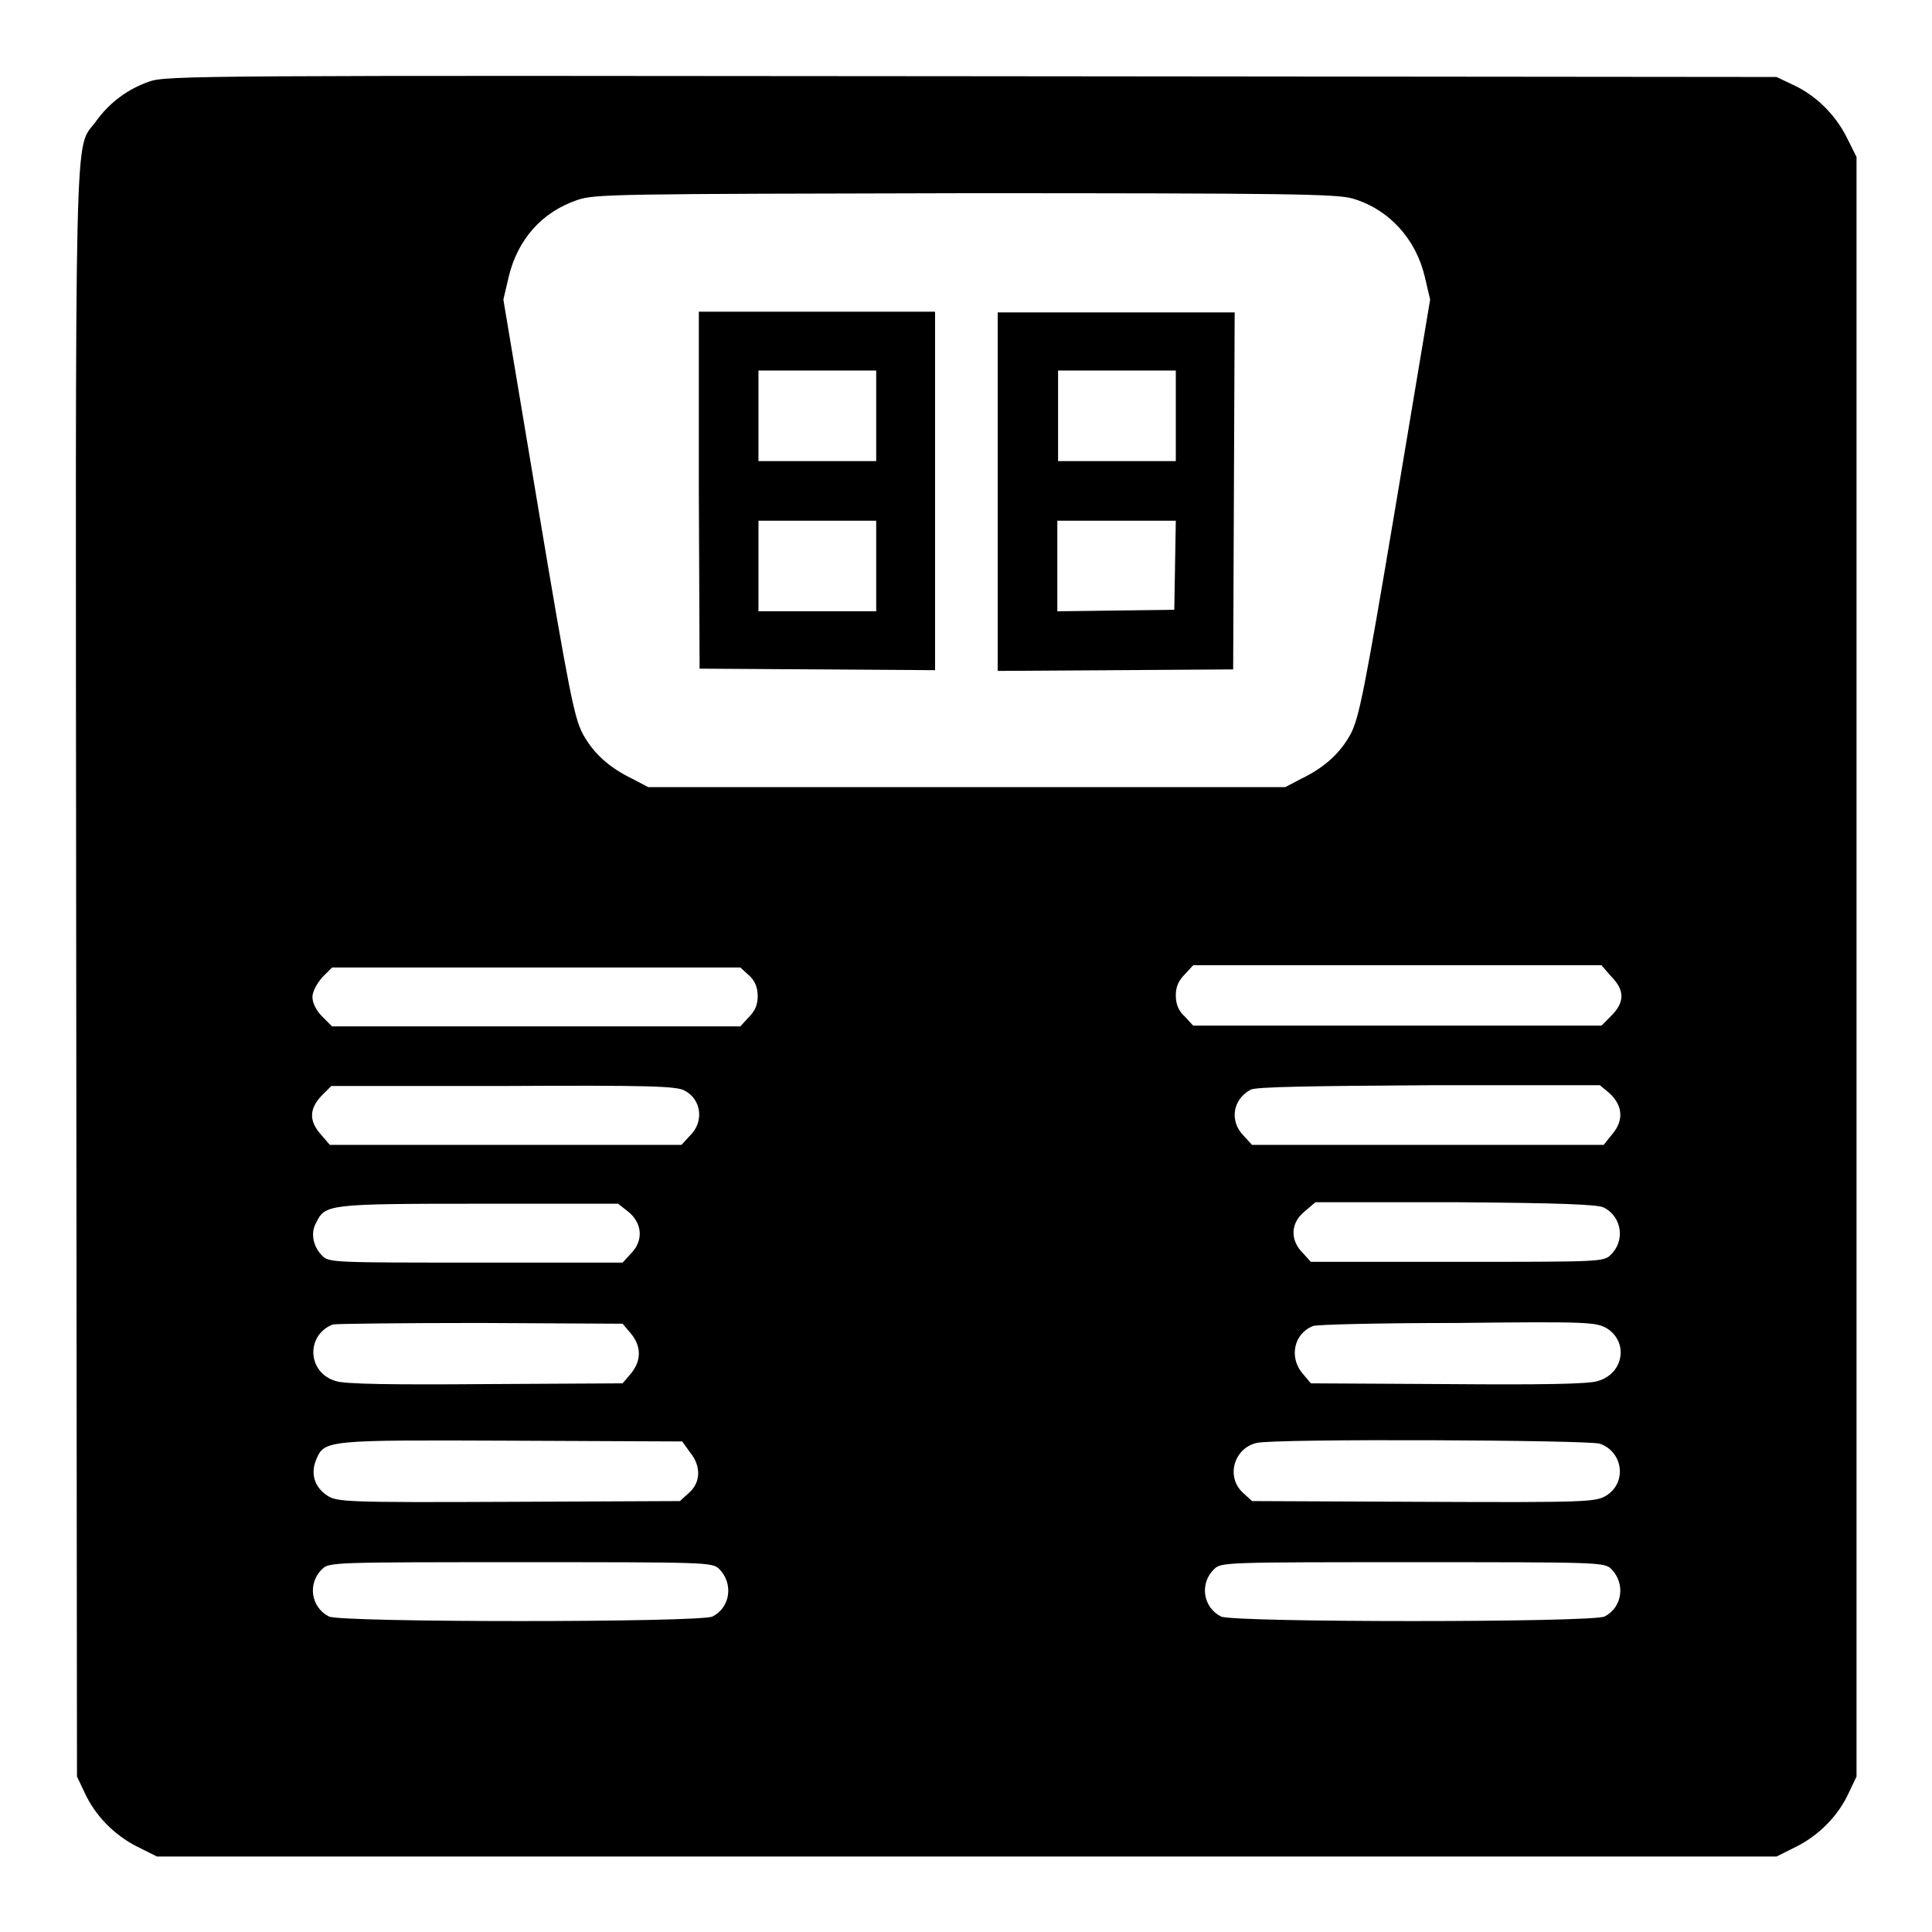 <?xml version="1.0" encoding="utf-8"?>
<!-- Svg Vector Icons : http://www.onlinewebfonts.com/icon -->
<!DOCTYPE svg PUBLIC "-//W3C//DTD SVG 1.1//EN" "http://www.w3.org/Graphics/SVG/1.1/DTD/svg11.dtd">
<svg version="1.1" xmlns="http://www.w3.org/2000/svg" xmlns:xlink="http://www.w3.org/1999/xlink" x="0px" y="0px" viewBox="0 0 256 256" enable-background="new 0 0 256 256" xml:space="preserve">
<g><g><g><path fill="#000000" d="M19.8,10.8c-2.9,1-5.3,2.8-7.1,5.3c-2.9,4-2.7-3.8-2.6,112.9l0.1,106.4l1,2.1c1.4,3.1,4,5.7,7,7.2l2.6,1.3h107.3h107.3l2.6-1.3c3-1.5,5.6-4.1,7-7.2l1-2.1V128.1V20.8l-1.3-2.6c-1.5-3-4.1-5.6-7.2-7l-2.1-1l-106.6-0.1C27.4,10,22,10,19.8,10.8z M179.2,26.3c4.8,1.4,8.4,5.3,9.6,10.4l0.7,3l-4.6,27.5c-4.1,24.4-4.8,27.8-5.9,30c-1.4,2.6-3.5,4.5-6.6,6l-2.1,1.1h-42.2H85.9l-2.1-1.1c-3.1-1.5-5.2-3.4-6.6-6c-1.1-2.1-1.8-5.5-5.9-30l-4.6-27.5l0.7-3c1.2-5,4.4-8.6,9.1-10.2c2.3-0.8,5.2-0.8,51.4-0.9C170.5,25.6,177.1,25.7,179.2,26.3z M99.2,129.2c0.8,0.7,1.2,1.6,1.2,2.8c0,1.2-0.4,2-1.2,2.8l-1.1,1.2h-27H44l-1.3-1.3c-0.8-0.8-1.3-1.8-1.3-2.6c0-0.7,0.6-1.8,1.3-2.6l1.3-1.3h27.1h27L99.2,129.2z M213.5,129.4c1.8,1.8,1.8,3.4,0,5.2l-1.3,1.3h-27.1h-27l-1.1-1.2c-0.8-0.7-1.2-1.6-1.2-2.8s0.4-2,1.2-2.8l1.1-1.2h27h27.1L213.5,129.4z M90.7,144.5c2.3,1.2,2.6,4.2,0.7,6l-1.1,1.2H67H43.7l-1.2-1.4c-1.6-1.8-1.5-3.4,0.1-5.1l1.3-1.3h22.7C85.7,143.8,89.6,143.9,90.7,144.5z M213.2,144.8c1.8,1.6,2,3.6,0.5,5.4l-1.2,1.5h-23.3h-23.3l-1.1-1.2c-1.9-1.9-1.5-4.8,0.9-6.1c0.6-0.4,8.1-0.5,23.6-0.6H212L213.2,144.8z M83.3,160.6c1.8,1.5,2,3.8,0.3,5.5l-1.1,1.2H63c-18.7,0-19.4,0-20.3-0.9c-1.2-1.2-1.6-3-0.8-4.4c1.2-2.4,1.4-2.5,21.5-2.5h18.5L83.3,160.6z M212.5,160c2.4,1.2,2.9,4.4,0.9,6.3c-0.9,0.9-1.6,0.9-20.3,0.9h-19.4l-1.1-1.2c-1.7-1.7-1.6-4,0.3-5.5l1.4-1.2h18.5C206.9,159.4,211.7,159.6,212.5,160z M83.6,176.7c1.4,1.7,1.4,3.6,0,5.3l-1.1,1.3l-18.2,0.1c-12.3,0.1-18.7,0-19.8-0.4c-3.8-1.1-4-6.1-0.4-7.5c0.4-0.1,9.2-0.2,19.5-0.2l18.9,0.1L83.6,176.7z M212.9,176c2.9,1.8,2.3,6-1.2,7c-1.2,0.4-7.6,0.5-19.8,0.4l-18.2-0.1l-1.1-1.3c-1.8-2.1-1.2-5.3,1.4-6.3c0.5-0.2,9.2-0.4,19.2-0.4C210.4,175.1,211.5,175.2,212.9,176z M91.4,192.4c1.5,1.8,1.5,4-0.1,5.4l-1.2,1.1L67.5,199c-21.7,0.1-22.8,0-24.1-0.8c-1.7-1.1-2.3-2.9-1.5-4.8c1.1-2.6,1.3-2.6,25.9-2.5l22.6,0.1L91.4,192.4z M212,191.3c3.1,1.1,3.6,5.2,0.8,6.9c-1.4,0.8-2.4,0.9-24.2,0.8l-22.7-0.1l-1.2-1.1c-2.3-2.1-1.2-5.9,1.8-6.6C168.7,190.6,210.6,190.8,212,191.3z M95.3,207.9c1.9,1.9,1.5,5.1-0.9,6.3c-1.7,0.8-49.1,0.8-50.8,0c-2.4-1.2-2.9-4.4-0.9-6.3c0.9-0.9,1.7-0.9,26.3-0.9S94.4,207,95.3,207.9z M213.5,207.9c1.9,1.9,1.5,5.1-0.9,6.3c-1.7,0.8-49.1,0.8-50.8,0c-2.4-1.2-2.9-4.4-0.9-6.3c0.9-0.9,1.7-0.9,26.3-0.9S212.6,207,213.5,207.9z"/><path fill="#000000" d="M92.6,64.9l0.1,23.7l15.6,0.1l15.6,0.1V65.1V41.3h-15.7H92.6L92.6,64.9z M116.1,55.1v6h-7.8h-7.8v-6v-6h7.8h7.8V55.1z M116.1,75v6h-7.8h-7.8v-6v-6h7.8h7.8V75z"/><path fill="#000000" d="M132.2,65.1v23.8l15.6-0.1l15.6-0.1l0.1-23.7l0.1-23.6h-15.7h-15.7L132.2,65.1L132.2,65.1z M155.8,55.1v6h-7.8h-7.8v-6v-6h7.8h7.8L155.8,55.1L155.8,55.1z M155.7,74.9l-0.1,5.9l-7.7,0.1l-7.8,0.1v-6v-6h7.8h7.9L155.7,74.9z"/></g></g></g>
</svg>